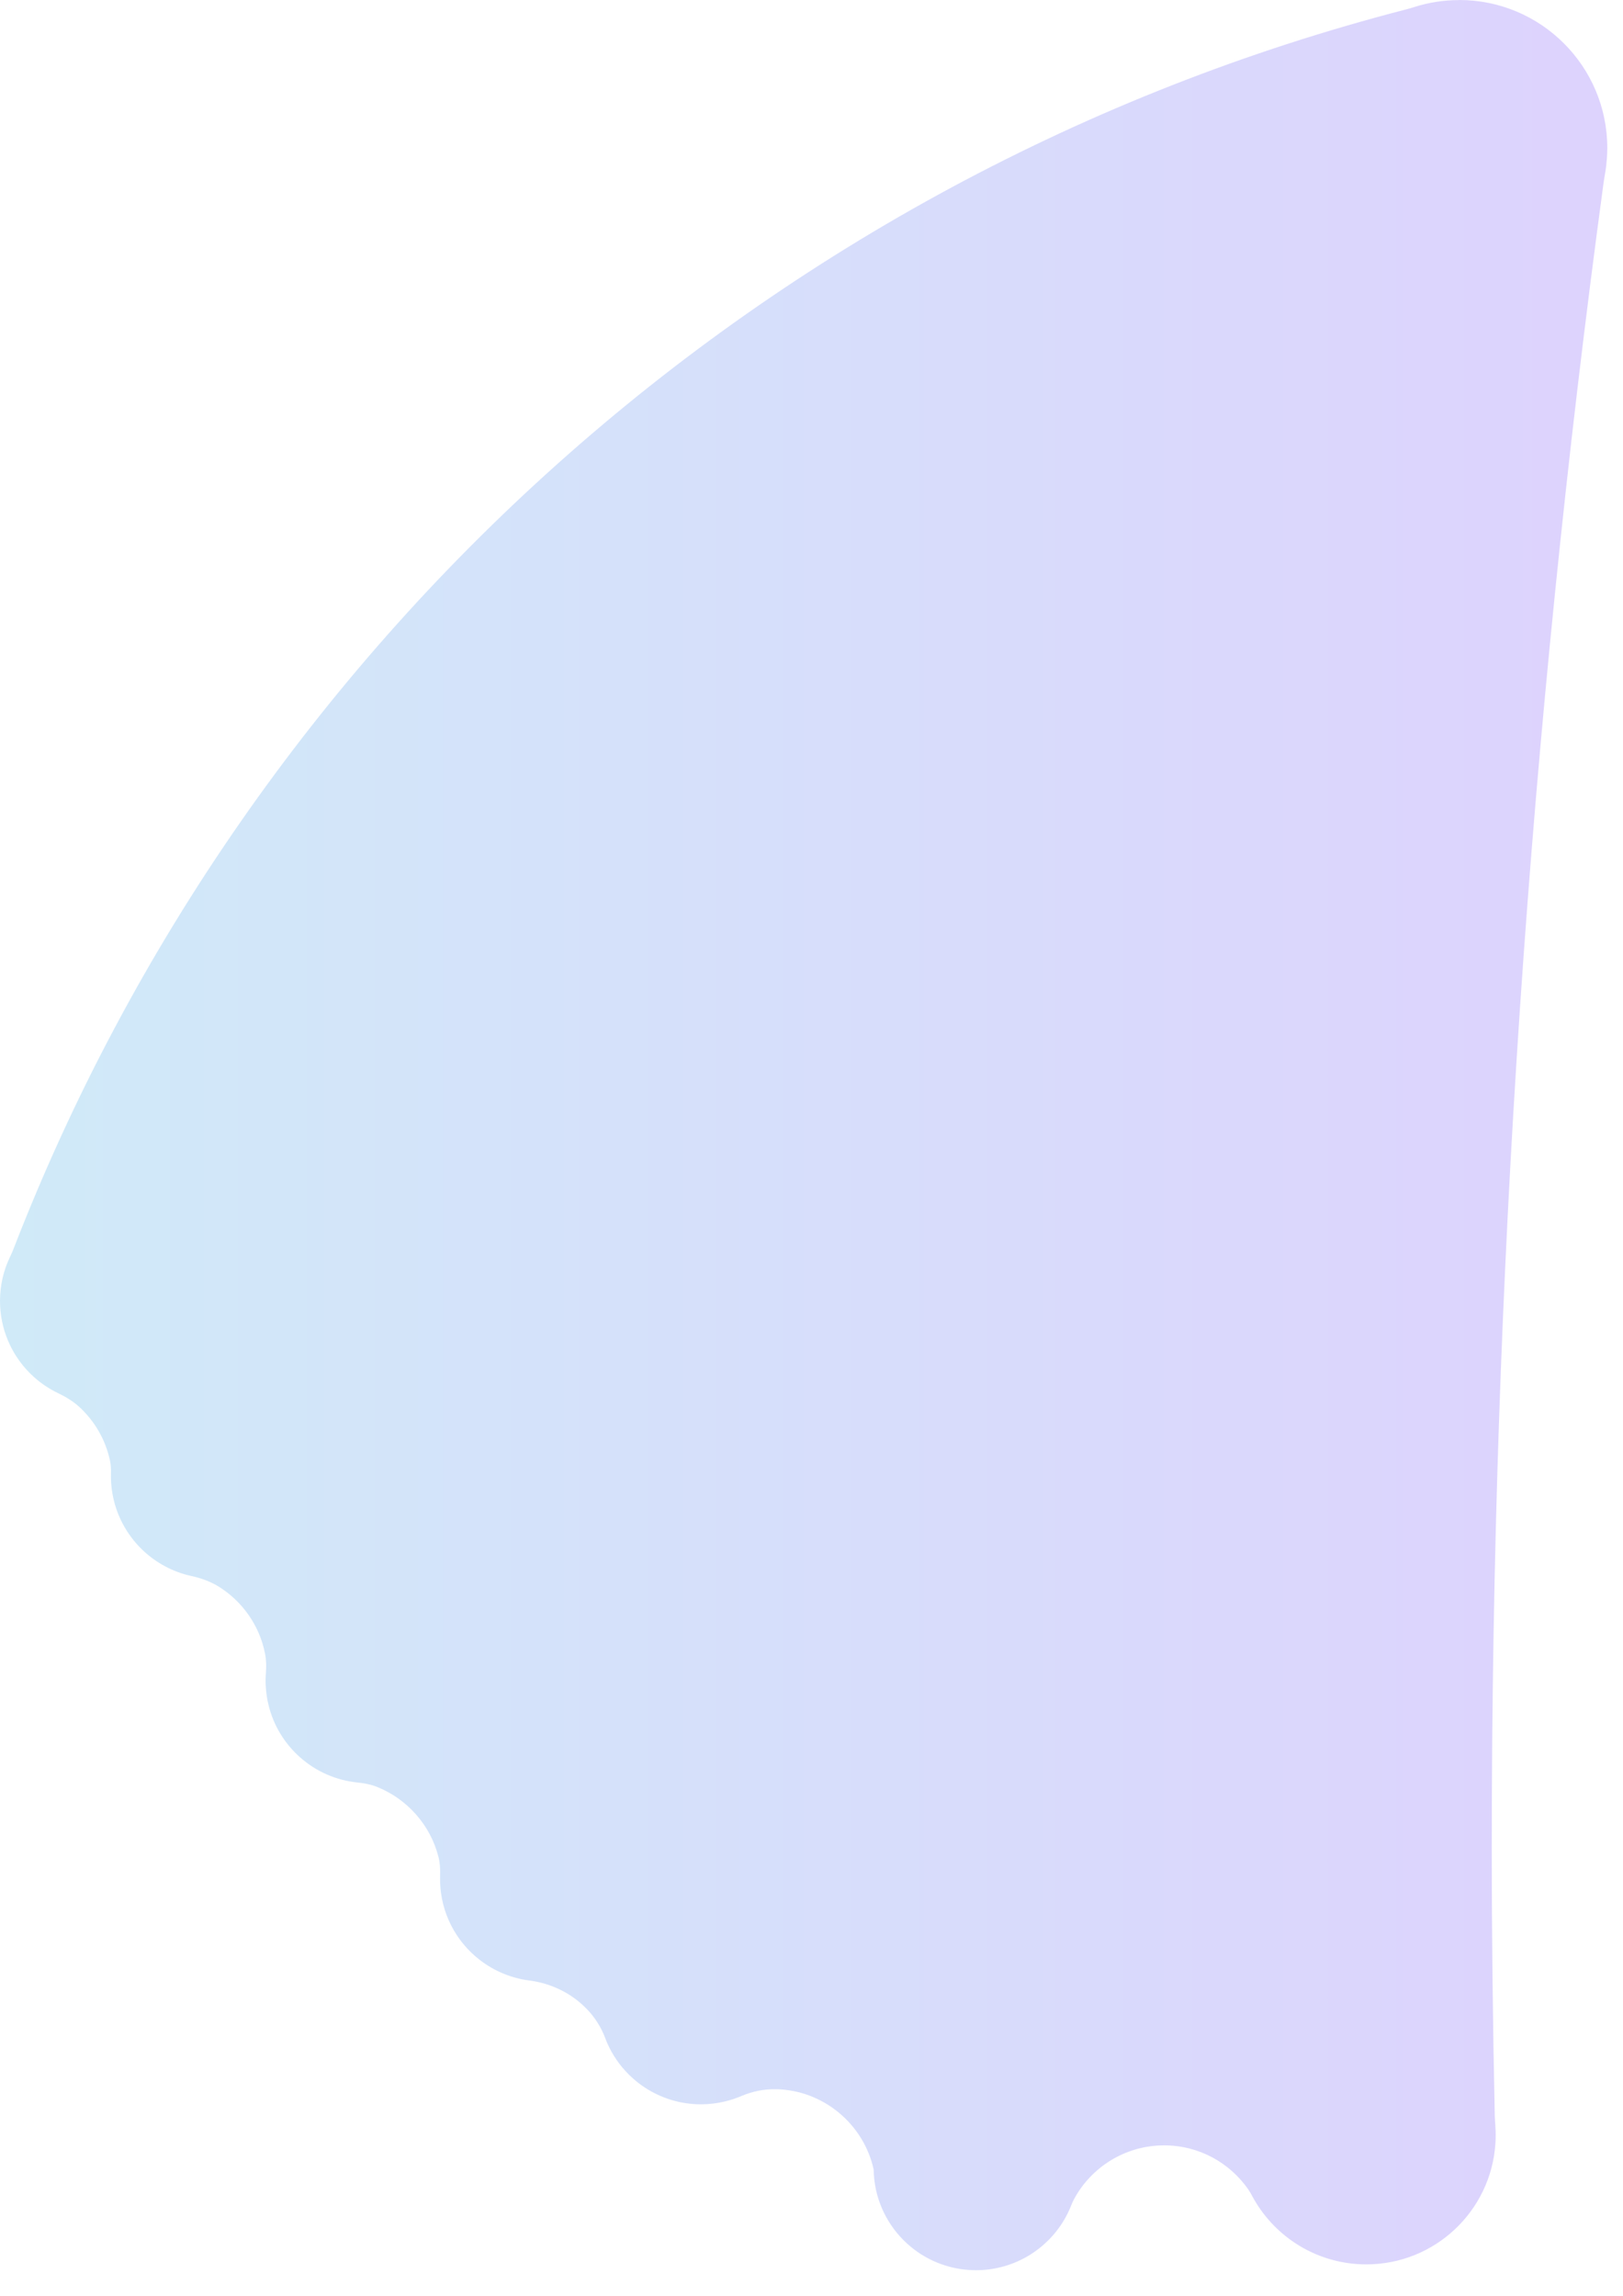 <?xml version="1.0" encoding="utf-8"?>
<svg xmlns="http://www.w3.org/2000/svg" fill="none" height="100%" overflow="visible" preserveAspectRatio="none" style="display: block;" viewBox="0 0 41 58" width="100%">
<path clip-rule="evenodd" d="M36.861 0.002C36.667 0.002 36.476 0.017 36.291 0.045C36.101 0.075 35.916 0.118 35.736 0.175C35.664 0.198 35.593 0.22 35.52 0.238C19.358 4.412 6.269 16.215 0.333 31.574C0.309 31.636 0.28 31.698 0.251 31.759C0.09 32.095 0 32.471 0 32.868C0 33.221 0.071 33.556 0.199 33.862C0.399 34.342 0.74 34.748 1.17 35.03C1.265 35.091 1.364 35.148 1.466 35.196C1.662 35.29 1.85 35.403 2.01 35.551C2.39 35.903 2.663 36.368 2.777 36.894C2.8 37.002 2.807 37.112 2.803 37.223C2.803 37.246 2.802 37.27 2.802 37.294C2.802 37.417 2.811 37.538 2.828 37.656C2.963 38.609 3.616 39.394 4.493 39.717C4.6 39.757 4.711 39.789 4.823 39.814C5.066 39.867 5.303 39.949 5.515 40.078C6.116 40.449 6.553 41.059 6.695 41.775C6.728 41.939 6.729 42.107 6.717 42.274C6.712 42.337 6.709 42.401 6.709 42.465C6.709 42.527 6.712 42.59 6.717 42.651C6.797 43.769 7.587 44.69 8.641 44.964C8.765 44.996 8.893 45.019 9.025 45.033C9.199 45.05 9.372 45.083 9.534 45.149C10.288 45.454 10.868 46.105 11.073 46.901C11.114 47.057 11.124 47.219 11.118 47.381C11.117 47.413 11.117 47.443 11.117 47.474C11.117 47.592 11.125 47.708 11.14 47.822C11.193 48.209 11.33 48.569 11.535 48.882C11.788 49.27 12.143 49.586 12.562 49.792C12.712 49.866 12.869 49.925 13.032 49.969C13.141 49.999 13.254 50.021 13.367 50.035C13.918 50.106 14.432 50.352 14.819 50.752L14.824 50.756C15.028 50.967 15.187 51.218 15.29 51.493C15.334 51.612 15.388 51.726 15.448 51.835C15.601 52.111 15.804 52.355 16.043 52.556C16.148 52.645 16.26 52.725 16.379 52.796C16.768 53.029 17.222 53.164 17.709 53.164C17.92 53.164 18.124 53.138 18.321 53.09C18.461 53.056 18.596 53.011 18.726 52.956C19.007 52.836 19.311 52.774 19.617 52.783C19.656 52.783 19.695 52.785 19.735 52.788C20.88 52.87 21.829 53.712 22.07 54.81C22.073 54.986 22.093 55.159 22.129 55.324C22.271 55.974 22.657 56.532 23.187 56.899C23.391 57.039 23.617 57.152 23.859 57.23C24.109 57.311 24.377 57.355 24.655 57.355C25.674 57.355 26.555 56.766 26.976 55.91C27.004 55.853 27.029 55.795 27.053 55.736C27.077 55.677 27.101 55.618 27.131 55.562C27.567 54.752 28.424 54.201 29.409 54.201C30.289 54.201 31.064 54.64 31.532 55.312C31.571 55.368 31.604 55.428 31.637 55.489C31.669 55.55 31.704 55.61 31.741 55.668C32.318 56.592 33.345 57.208 34.515 57.208C36.246 57.208 37.661 55.864 37.776 54.164C37.78 54.091 37.784 54.017 37.784 53.943C37.784 53.861 37.78 53.78 37.775 53.699C37.769 53.618 37.763 53.538 37.761 53.458C37.712 51.194 37.685 48.922 37.685 46.646C37.685 32.398 38.647 18.374 40.507 4.635C40.518 4.551 40.533 4.468 40.547 4.384C40.569 4.258 40.584 4.13 40.593 4C40.599 3.913 40.603 3.827 40.603 3.739C40.603 1.675 38.927 0 36.861 0V0.002Z" fill="url(#paint0_linear_0_1025)" fill-opacity="0.2" fill-rule="evenodd" id="Vector"/>
<defs>
<linearGradient gradientUnits="userSpaceOnUse" id="paint0_linear_0_1025" x1="40.603" x2="0" y1="28.678" y2="28.678">
<stop stop-color="#5620F6"/>
<stop offset="1" stop-color="#1396DD"/>
</linearGradient>
</defs>
</svg>